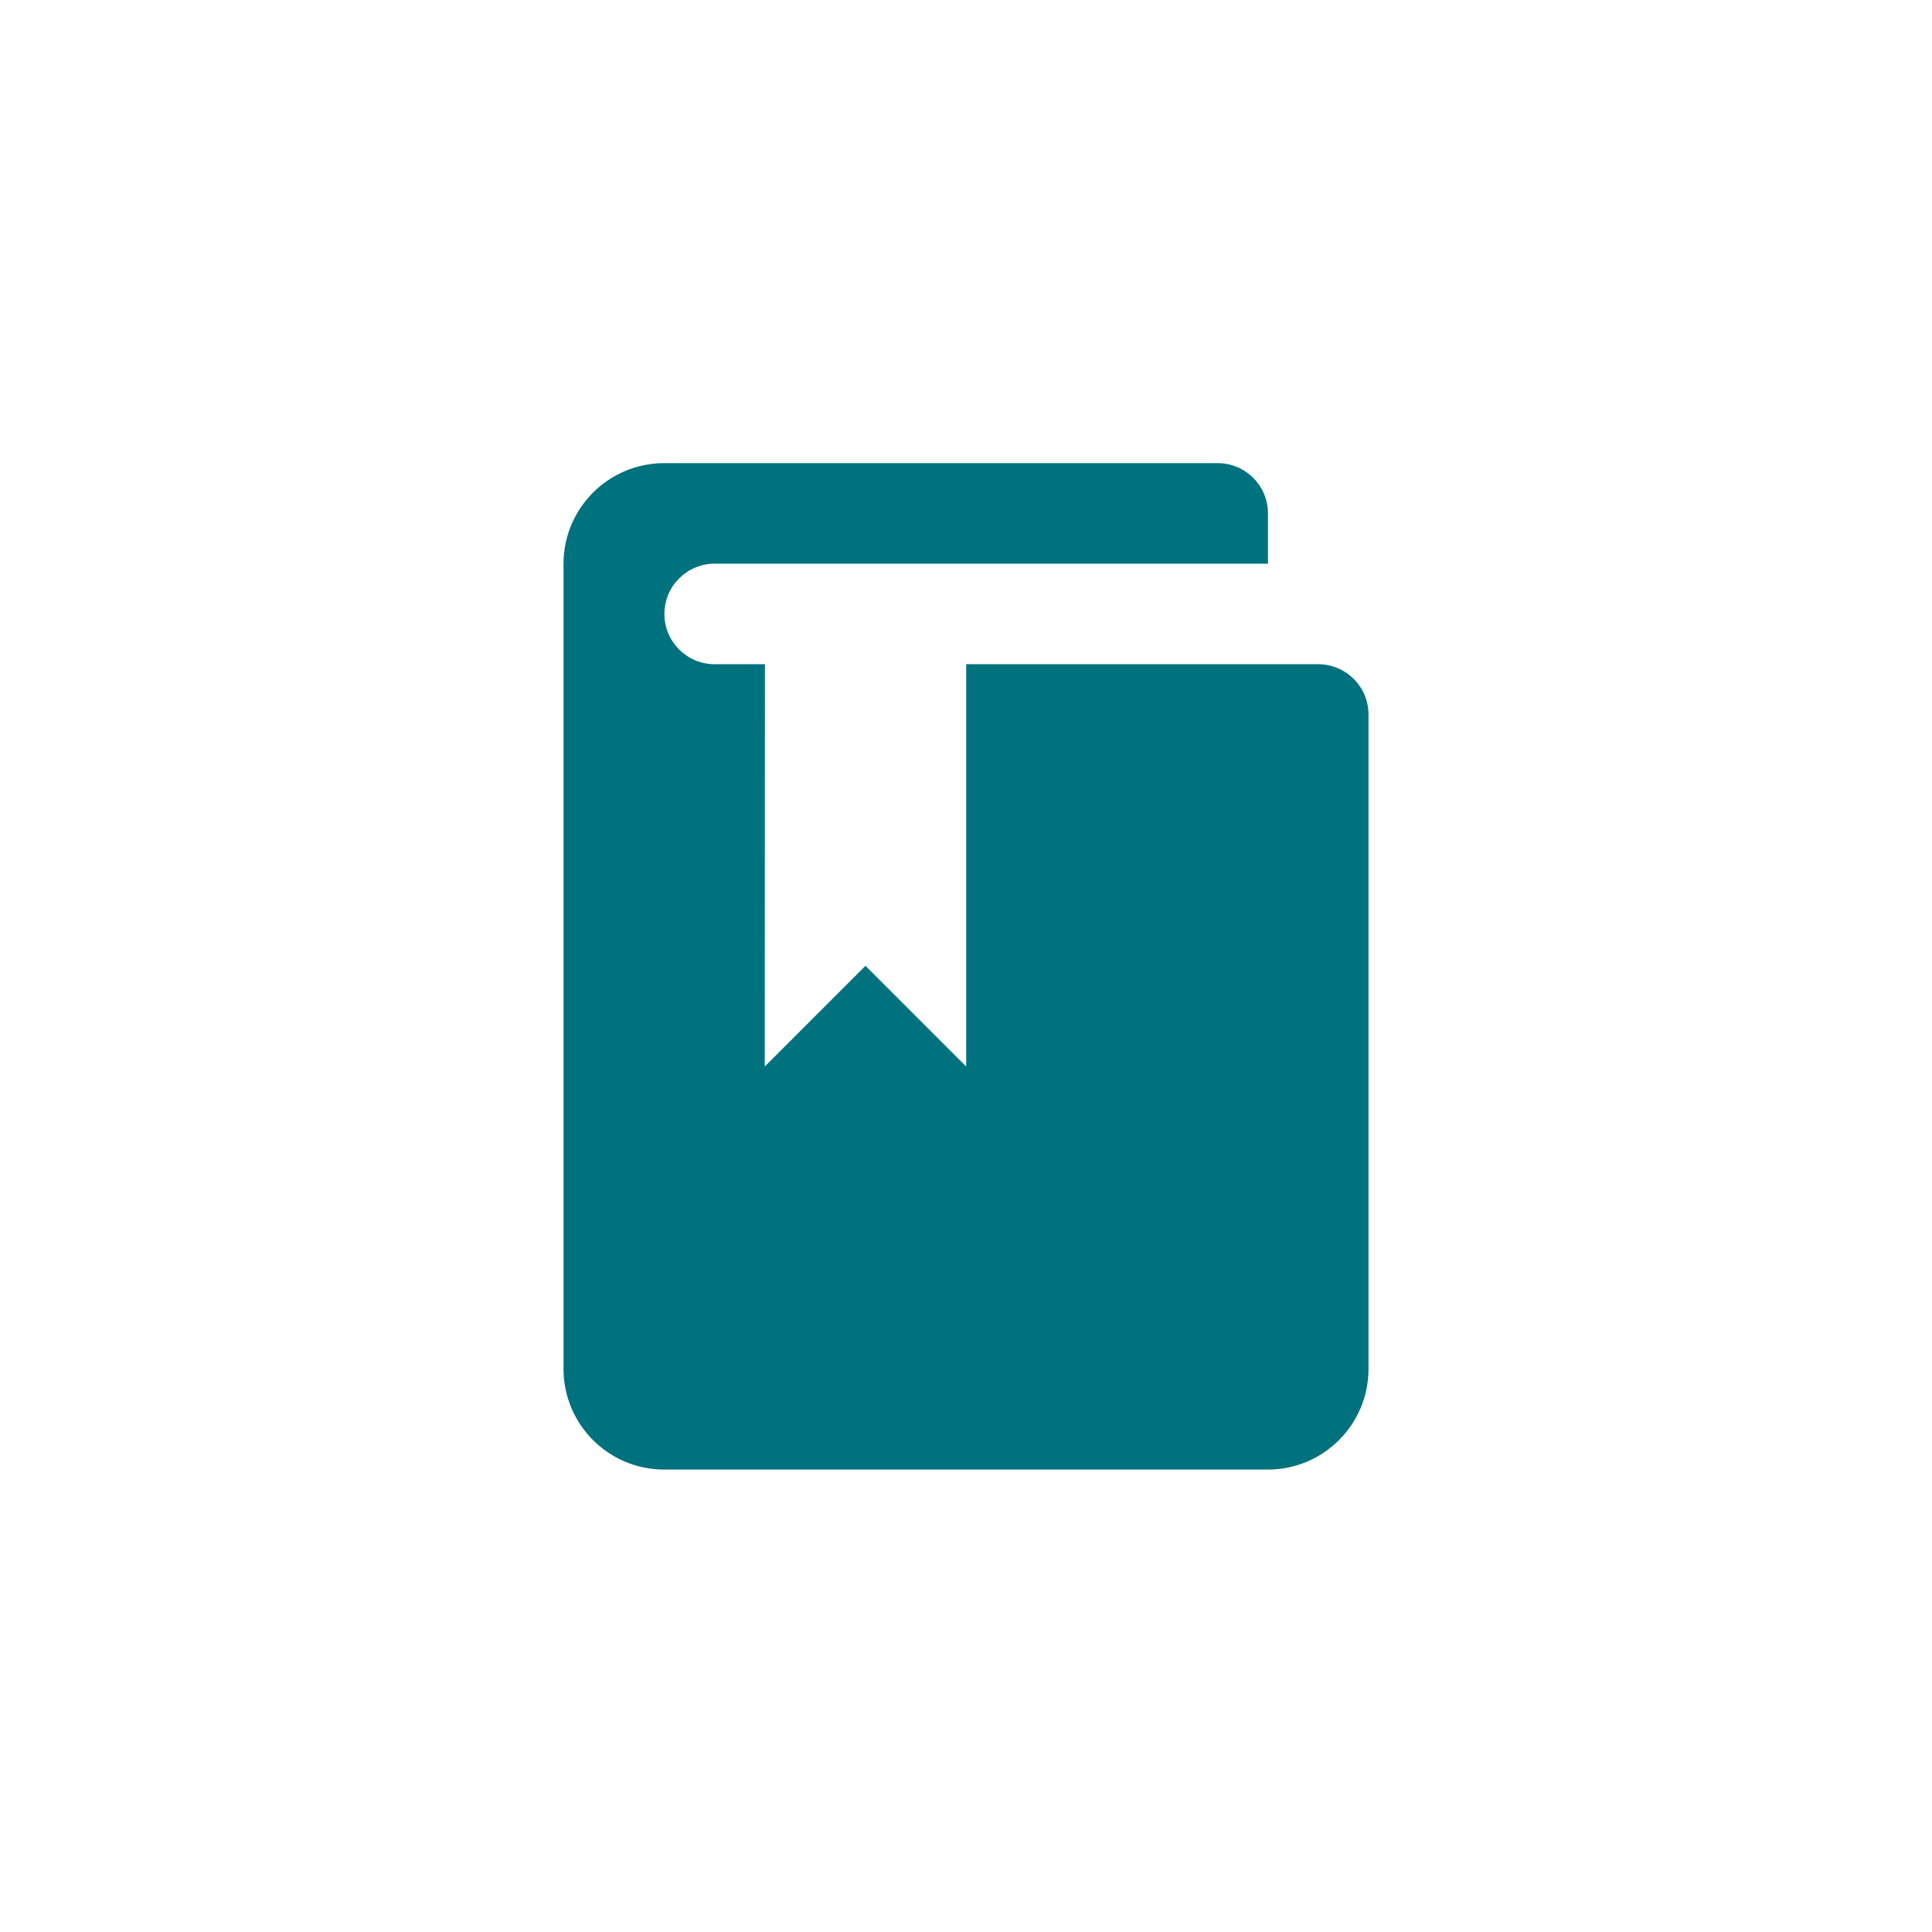 <svg xmlns="http://www.w3.org/2000/svg" xmlns:xlink="http://www.w3.org/1999/xlink" id="Ebene_1" x="0px" y="0px" viewBox="0 0 1080 1080" style="enable-background:new 0 0 1080 1080;" xml:space="preserve"><style type="text/css">	.st0{fill:#00727E;}</style><path class="st0" d="M427.6,371.3h-28.1c-15.5,0-28.1-12.6-28.1-28.1c0-15.5,12.6-28.1,28.1-28.1h309.3v-28.1 c0-15.5-12.6-28.1-28.1-28.1H371.3c-31.1,0-56.3,25.2-56.3,56.3v450c0,31.1,25.2,56.3,56.3,56.3h337.4c31.1,0,56.3-25.2,56.3-56.3 V399.4c0-15.5-12.6-28.1-28.1-28.1H540.1v224.9l-56.3-56.3l-56.3,56.3L427.6,371.3L427.6,371.3z"></path></svg>